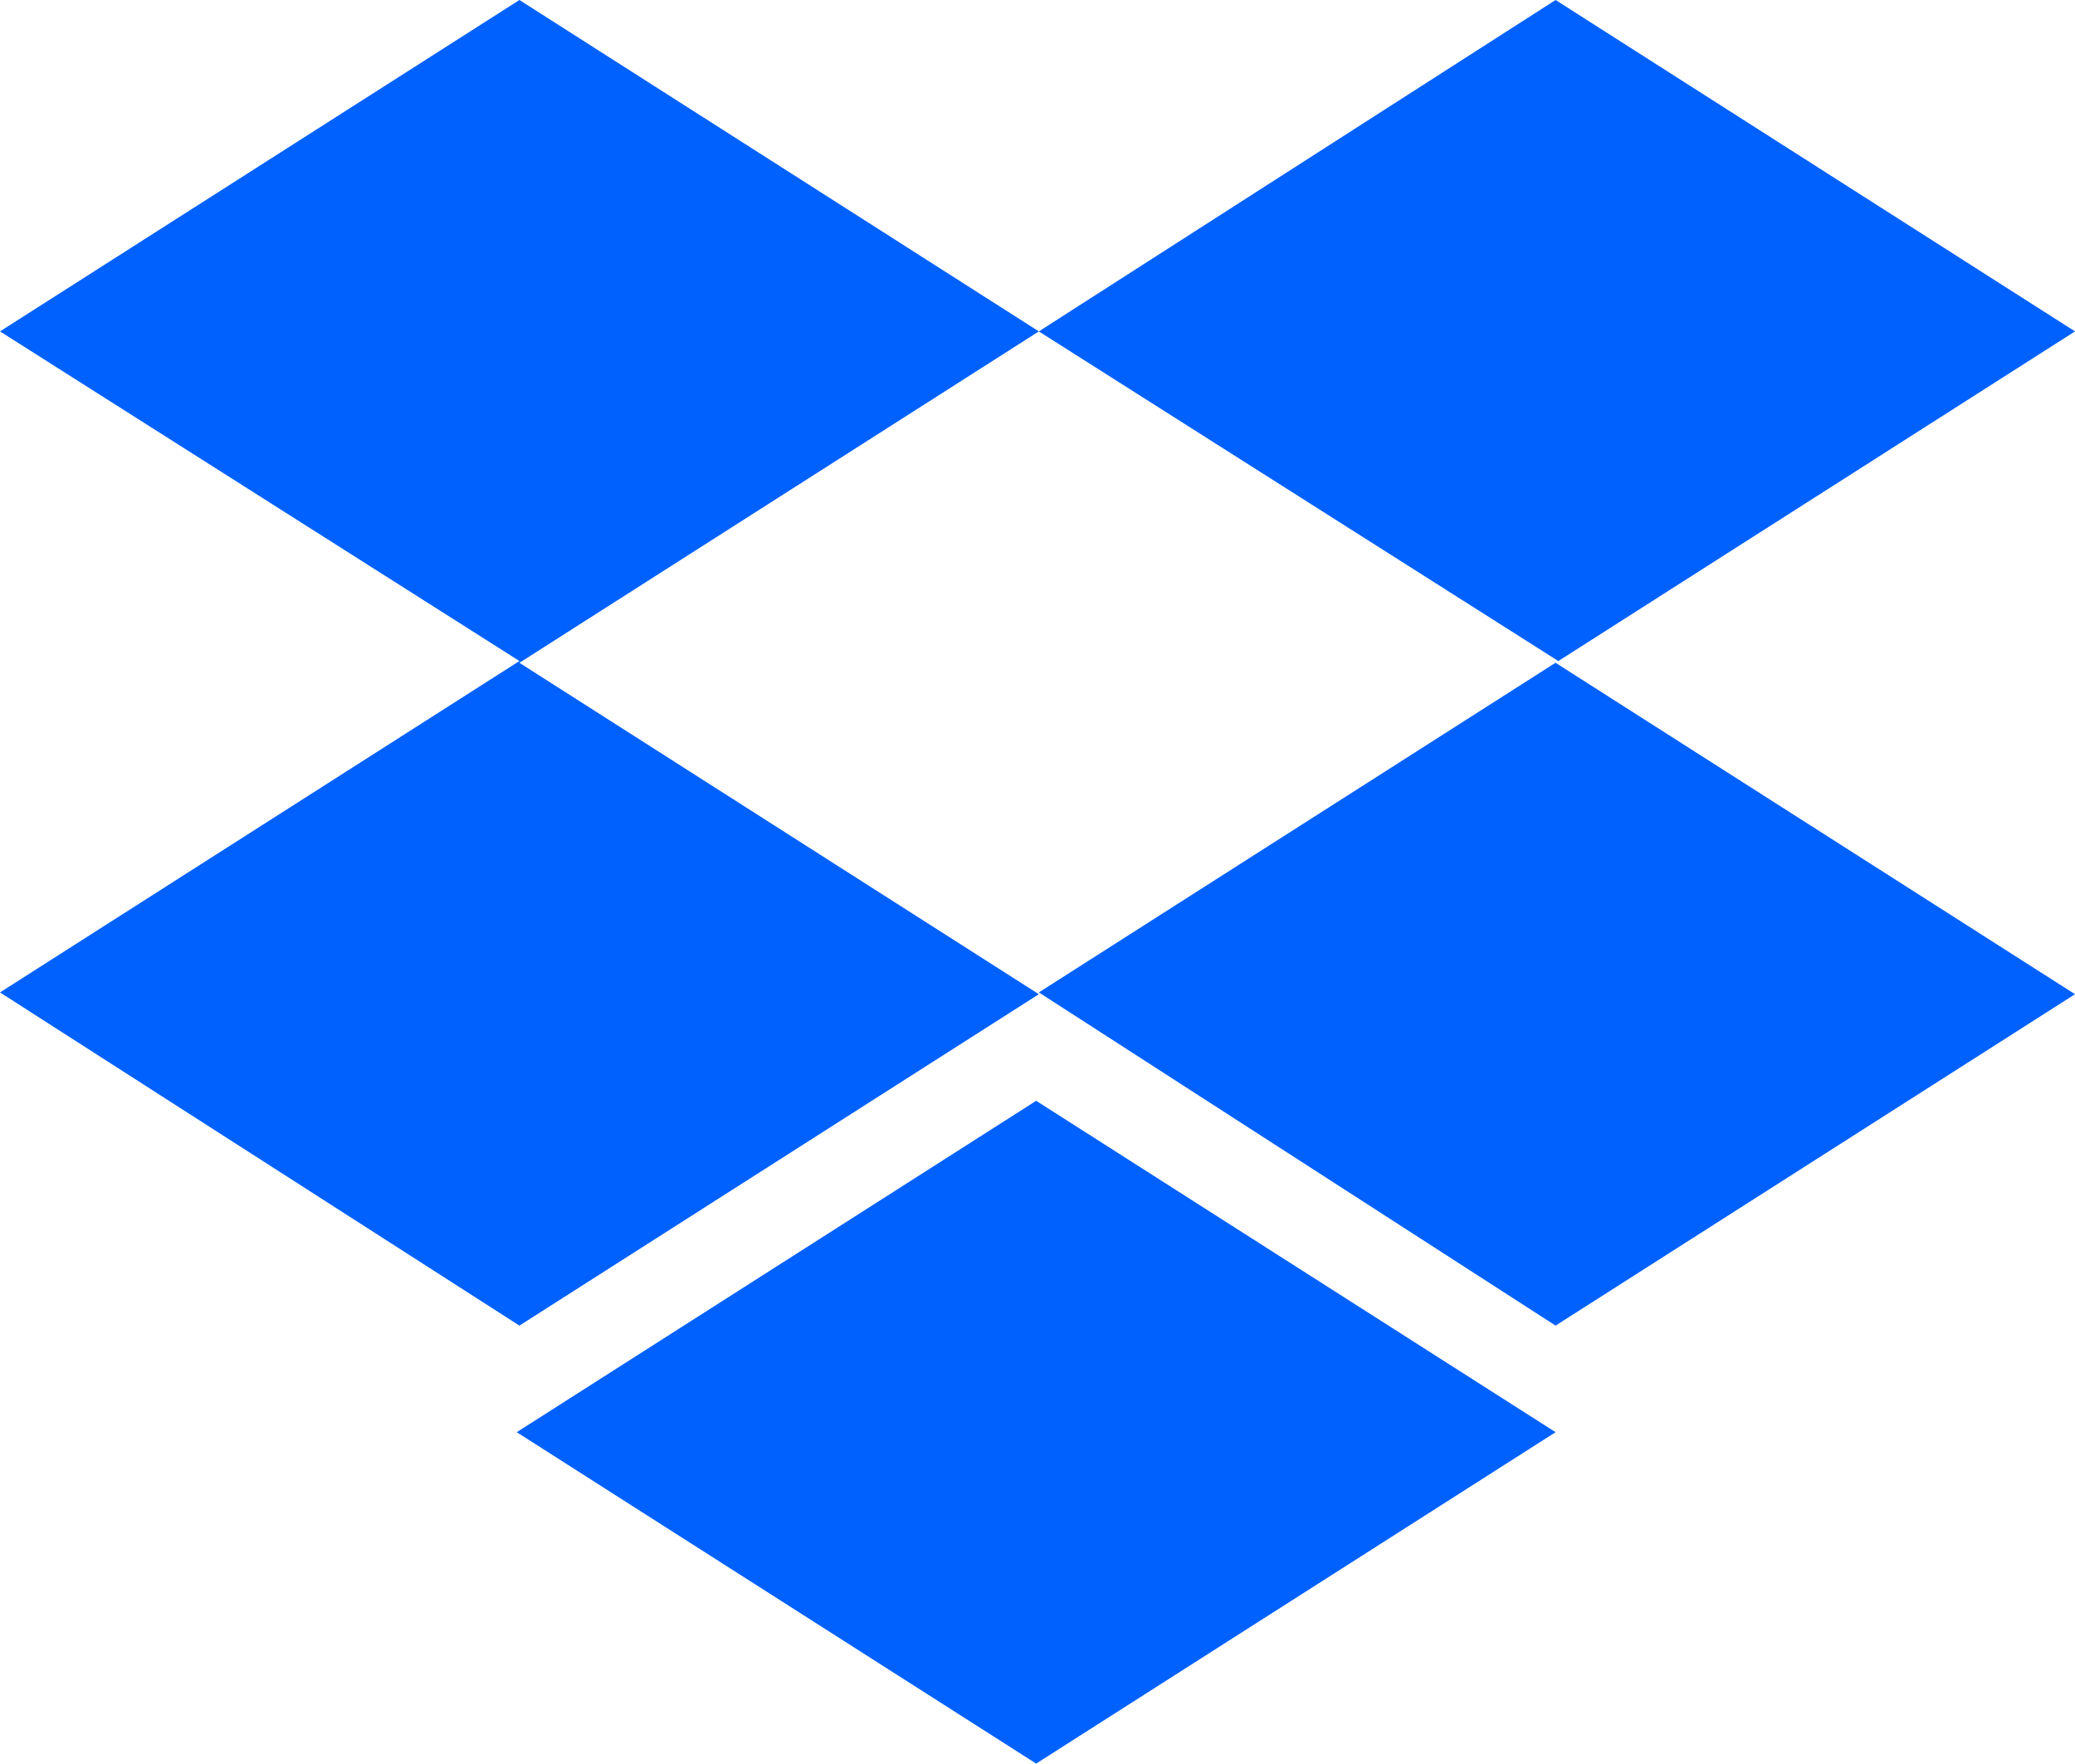 <?xml version="1.0" encoding="UTF-8"?>
<svg id="Layer_1" xmlns="http://www.w3.org/2000/svg" version="1.1" viewBox="0 0 231.7 196.9">
  <!-- Generator: Adobe Illustrator 29.5.0, SVG Export Plug-In . SVG Version: 2.1.0 Build 15)  -->
  <defs>
    <style>
      .st0 {
        fill: #0061ff;
      }
    </style>
  </defs>
  <path class="st0" d="M116,37l-58,37,58,37-58,37L0,110.8l58-37L0,37,58,0l58,37ZM57.7,159.9l58-37,58,37-58,37-58-37ZM116,110.8l58-37-58-36.8L173.7,0l58,37-58,37,58,37-58,37-57.7-37.2Z"/>
</svg>